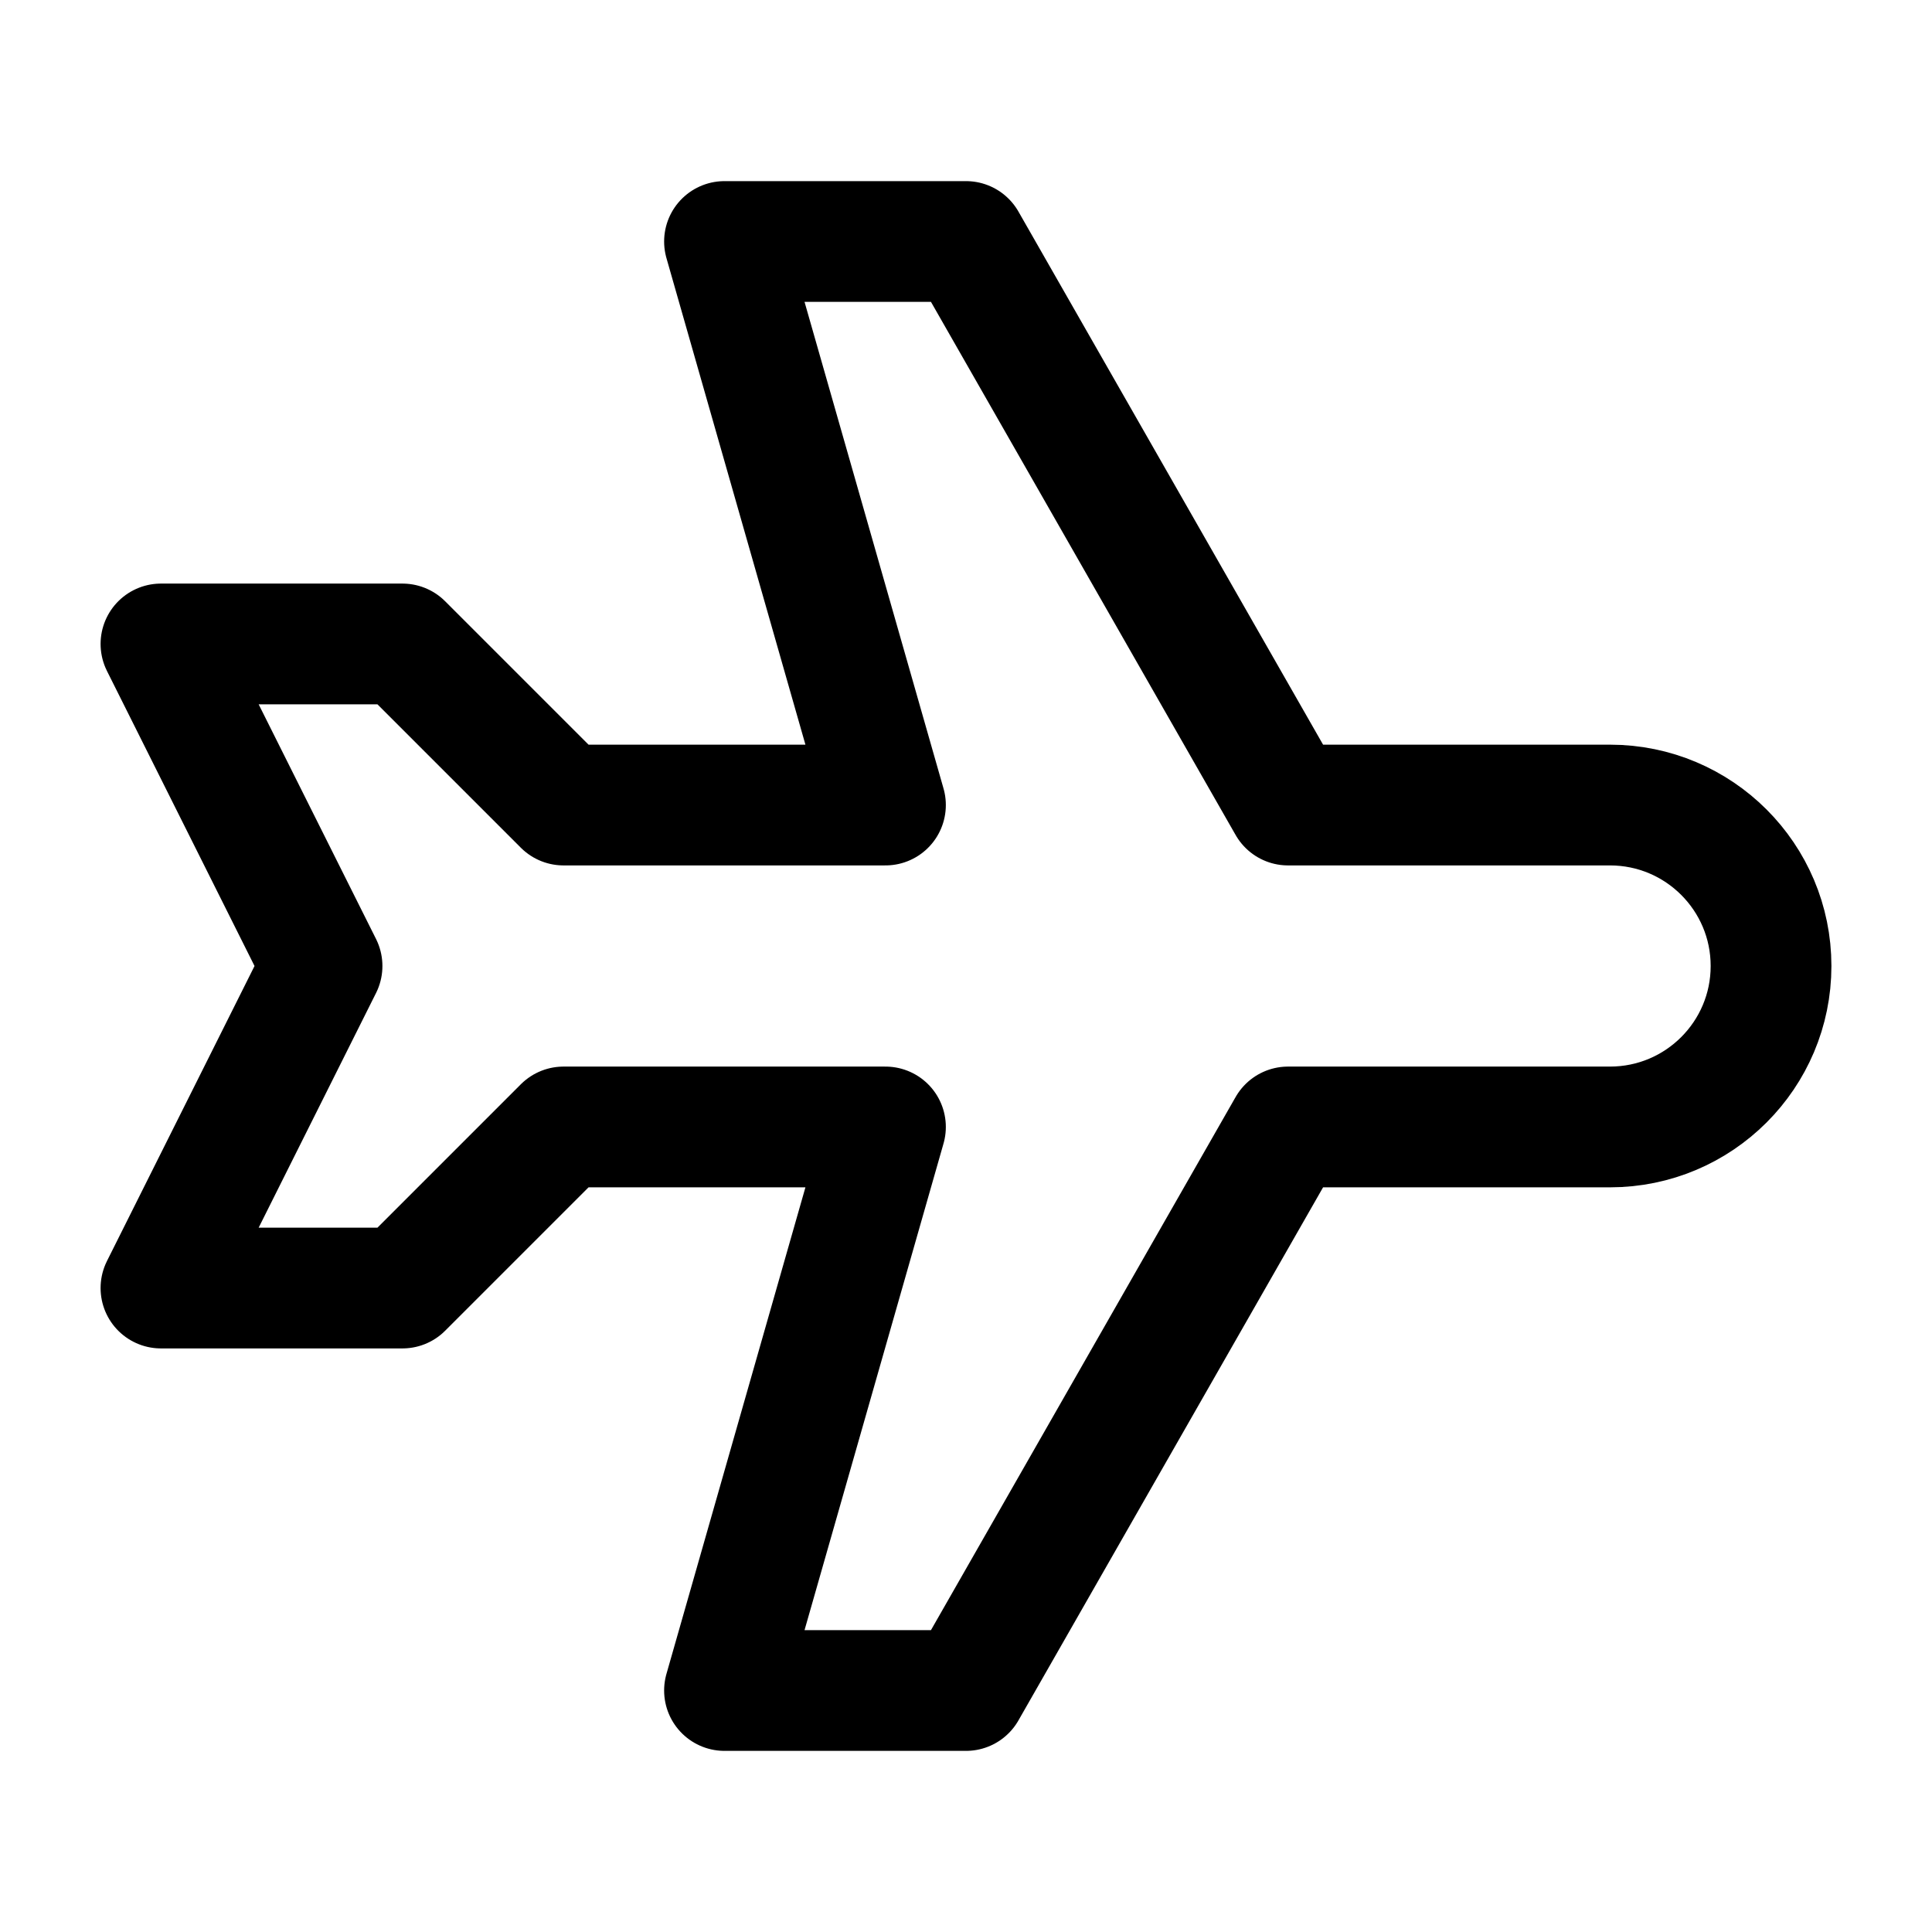 <svg xmlns="http://www.w3.org/2000/svg" width="16" height="16" viewBox="0 0 16 16">
    <g fill="none" fill-rule="evenodd">
        <g>
            <g>
                <g>
                    <g>
                        <g>
                            <g>
                                <path d="M0 0L16 0 16 16 0 16z" transform="translate(-57 -1786) translate(40 727) translate(0 1000) translate(0 39) translate(1) translate(16 20)"/>
                                <path stroke="#000000" stroke-linecap="round" stroke-linejoin="round" d="M10.667 6.667h2.666c.737 0 1.334.597 1.334 1.333s-.597 1.333-1.334 1.333h-2.666L8 14H6l1.333-4.667H4.667l-1.334 1.334h-2L2.667 8 1.333 5.333h2l1.334 1.334h2.666L6 2h2l2.667 4.667z" transform="translate(-57 -1786) translate(40 727) translate(0 1000) translate(0 39) translate(1) translate(16 20)"/>
                            </g>
                        </g>
                    </g>
                </g>
            </g>
        </g>
    </g>
</svg>
